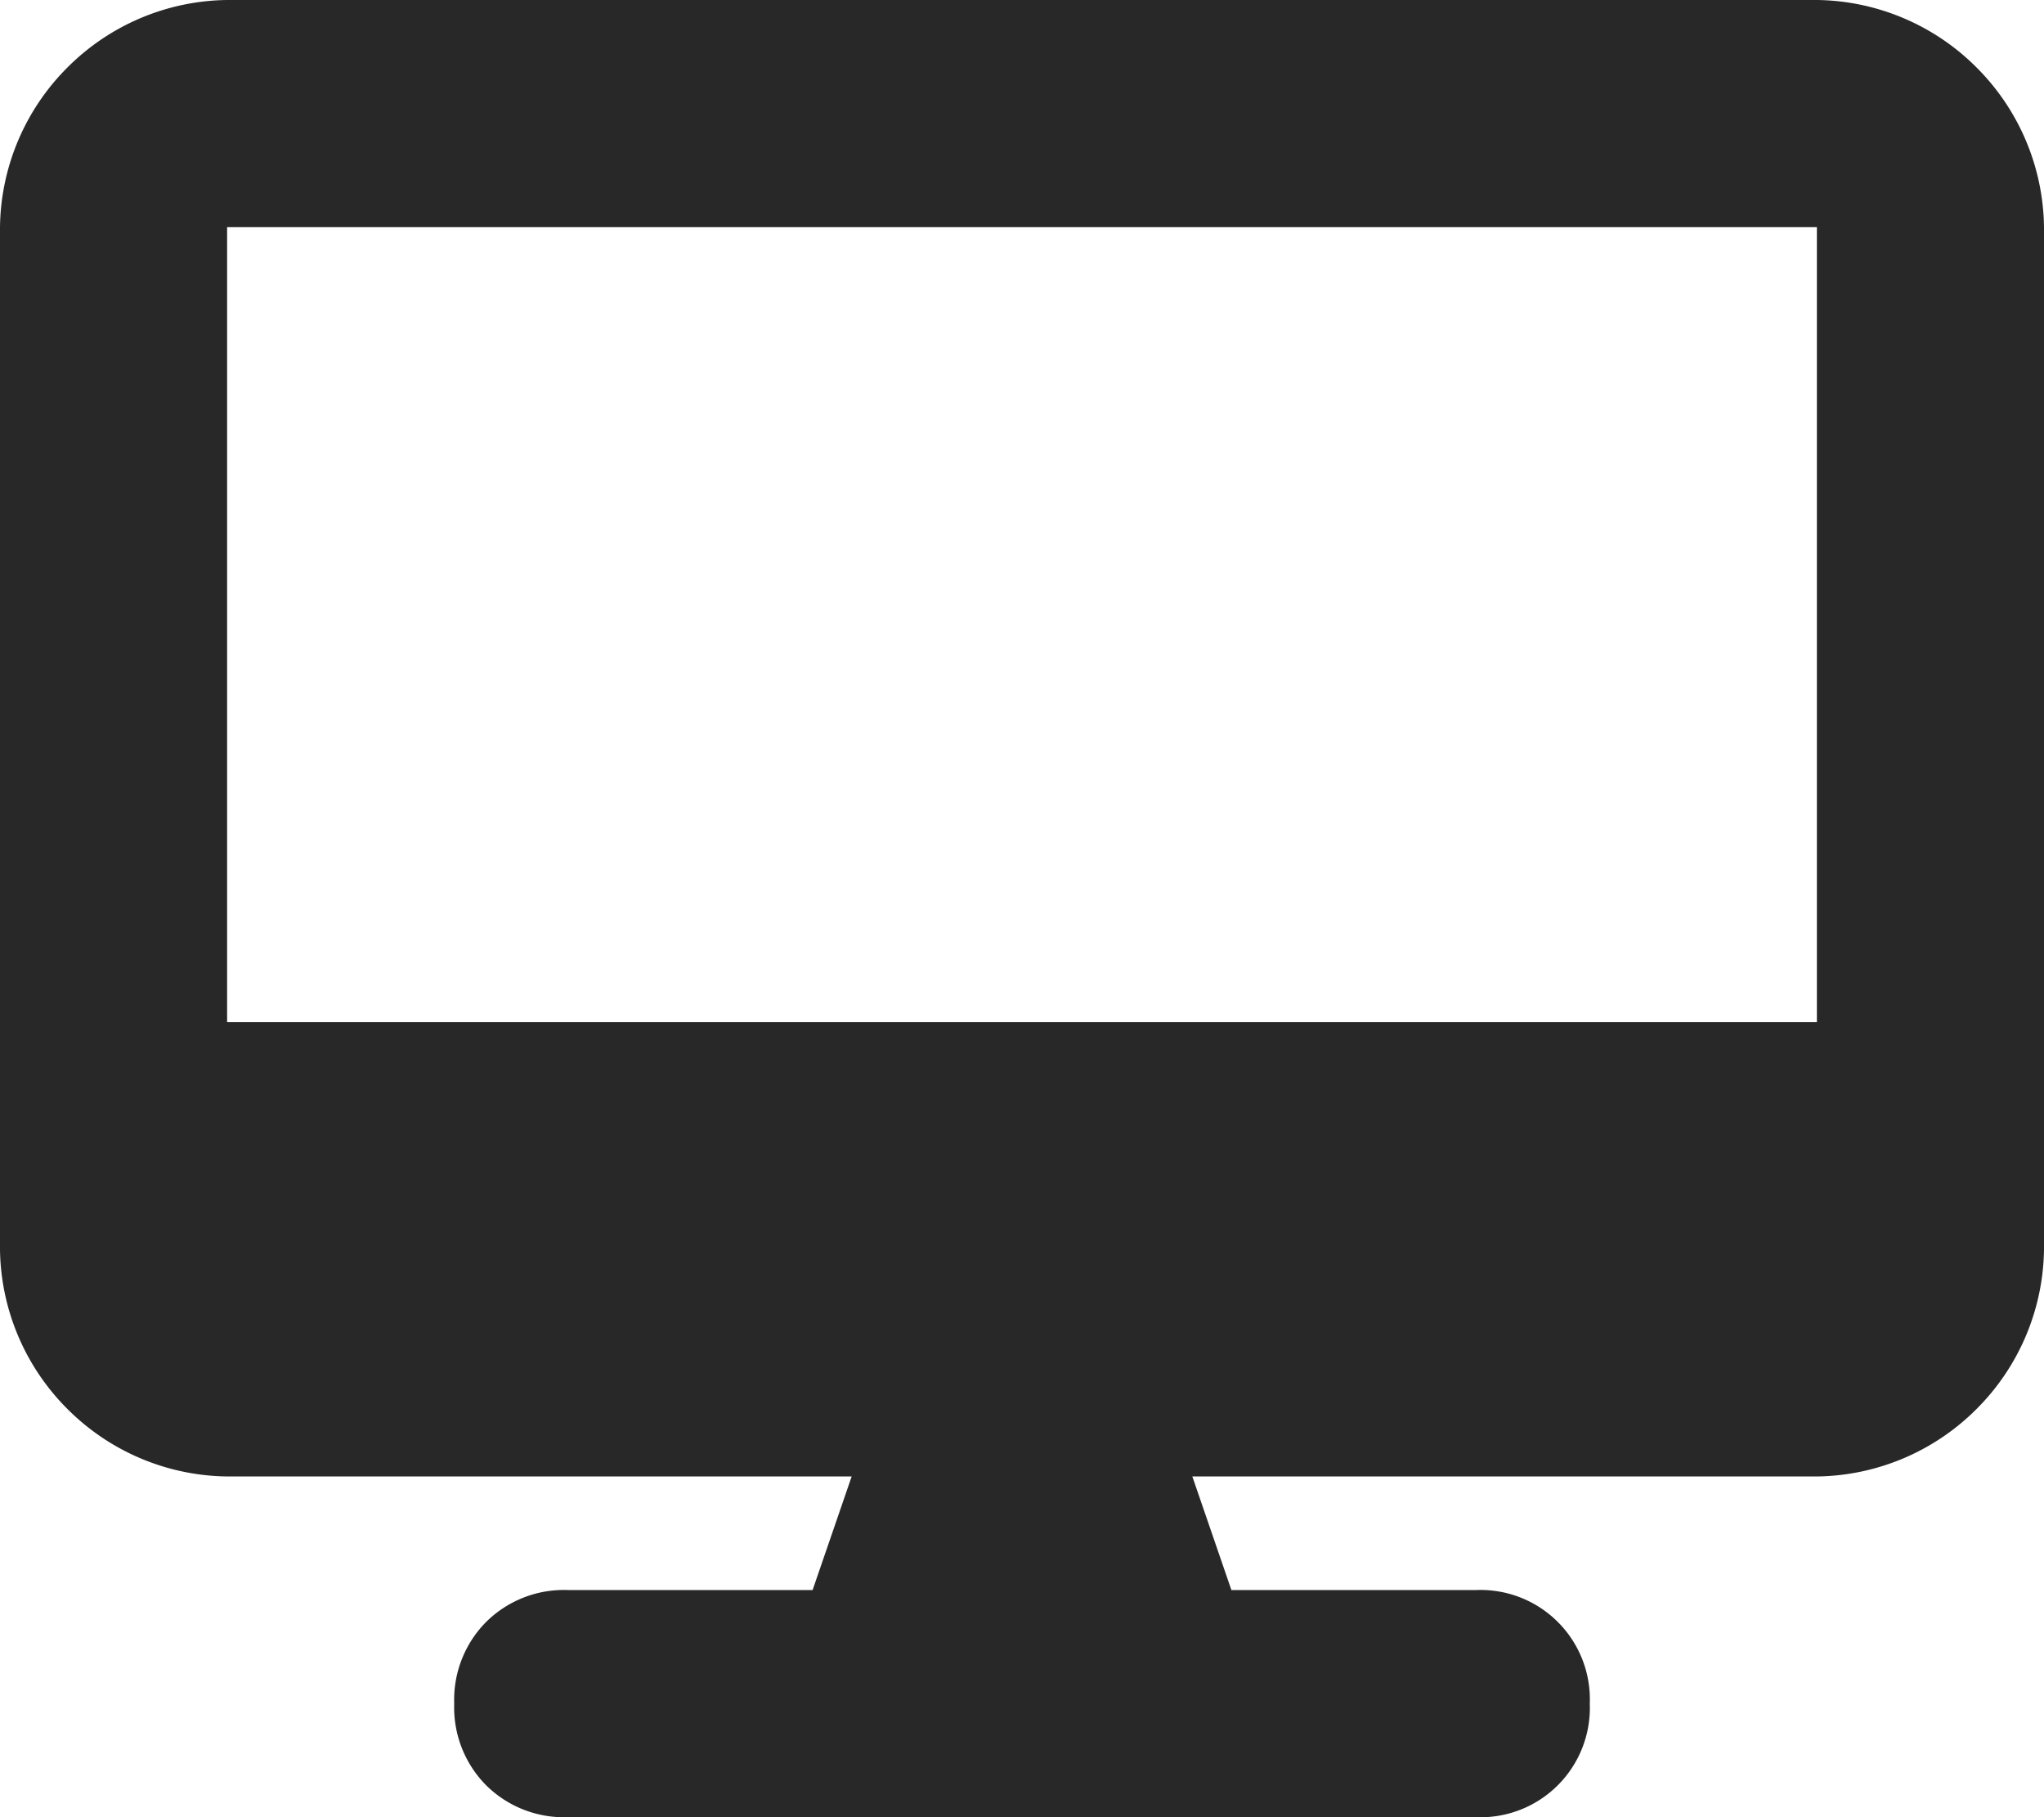 <svg xmlns="http://www.w3.org/2000/svg" width="18" height="16" viewBox="0 0 18 16">
  <path id="Path_3001" data-name="Path 3001" d="M-7-14a2.02,2.02,0,0,0-1.406.594A2.02,2.02,0,0,0-9-12v9a2.02,2.02,0,0,0,.594,1.406A2.02,2.02,0,0,0-7-1h5.5l-.344,1H-4a.973.973,0,0,0-.719.281A.973.973,0,0,0-5,1a.973.973,0,0,0,.281.719A.973.973,0,0,0-4,2H4A.963.963,0,0,0,5,1,.963.963,0,0,0,4,0H1.844L1.5-1H7a2.02,2.02,0,0,0,1.406-.594A2.02,2.02,0,0,0,9-3v-9a2.02,2.02,0,0,0-.594-1.406A2.02,2.02,0,0,0,7-14ZM7-12v7H-7v-7Z" transform="translate(9 14)" fill="#282829"/>
</svg>
